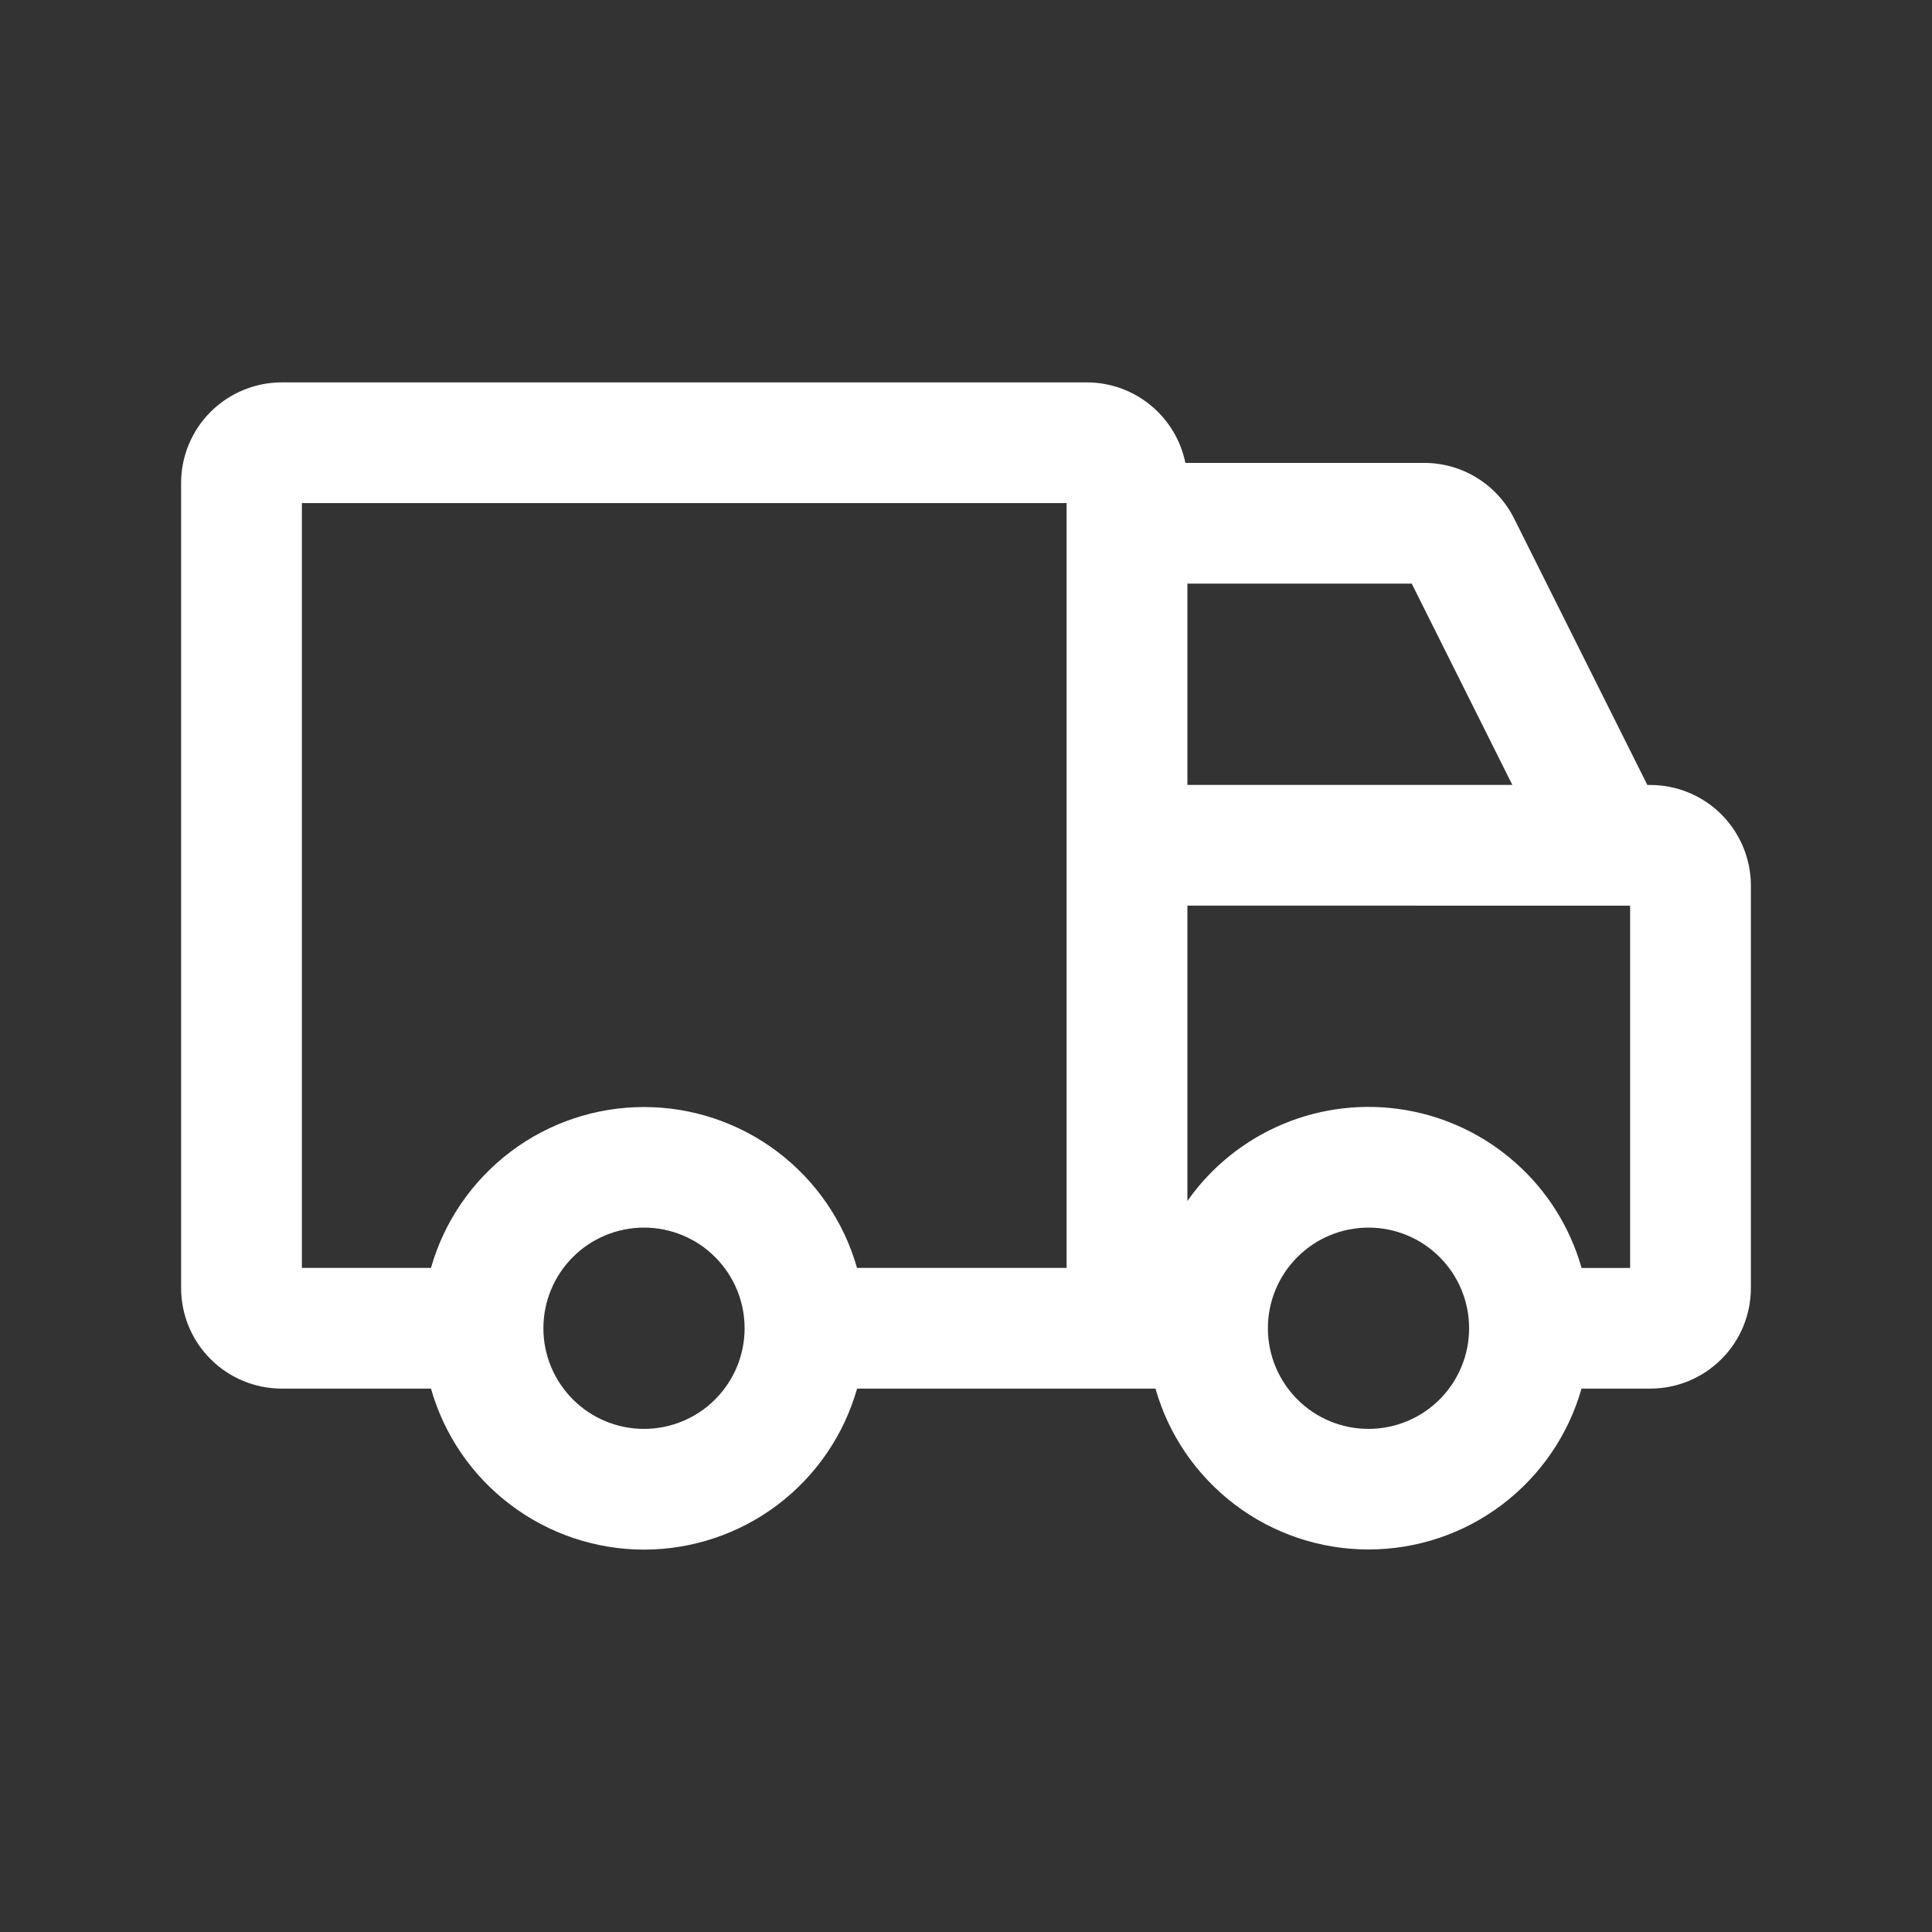 <svg preserveAspectRatio="none" width="100%" height="100%" overflow="visible" style="display: block;" viewBox="0 0 27 27" fill="none" xmlns="http://www.w3.org/2000/svg">
<rect x="0" y="0" width="27" height="27" fill="#333333" stroke="none"/>
<g id="Frame">
<path id="Vector" fill-rule="evenodd" clip-rule="evenodd" d="M2.531 6.75C2.531 6.377 2.679 6.019 2.943 5.756C3.207 5.492 3.565 5.344 3.938 5.344H15.188C15.512 5.344 15.826 5.456 16.077 5.661C16.328 5.866 16.501 6.151 16.566 6.469H19.902C20.163 6.469 20.419 6.541 20.642 6.679C20.864 6.816 21.043 7.013 21.16 7.246L23.022 10.97H23.062C23.435 10.97 23.793 11.118 24.056 11.381C24.32 11.645 24.468 12.002 24.469 12.375V18C24.469 18.373 24.321 18.731 24.057 18.994C23.793 19.258 23.436 19.406 23.062 19.406H22.102C21.918 20.054 21.527 20.623 20.99 21.029C20.453 21.435 19.798 21.654 19.125 21.654C18.452 21.654 17.797 21.435 17.26 21.029C16.723 20.623 16.332 20.054 16.148 19.406H11.978C11.794 20.054 11.404 20.624 10.867 21.03C10.329 21.436 9.674 21.656 9.001 21.656C8.327 21.656 7.672 21.436 7.135 21.03C6.597 20.624 6.207 20.054 6.023 19.406H3.938C3.565 19.406 3.207 19.258 2.943 18.994C2.679 18.731 2.531 18.373 2.531 18V6.75ZM16.594 16.784C16.93 16.305 17.395 15.932 17.935 15.707C18.475 15.482 19.067 15.415 19.644 15.513C20.22 15.611 20.757 15.87 21.192 16.261C21.628 16.651 21.943 17.157 22.103 17.72H22.781V12.657L16.594 12.656V16.784ZM16.594 10.969V8.156H19.729L21.135 10.969H16.594ZM14.906 17.719H11.977C11.793 17.071 11.402 16.502 10.865 16.096C10.328 15.69 9.673 15.471 9 15.471C8.327 15.471 7.672 15.69 7.135 16.096C6.598 16.502 6.207 17.071 6.023 17.719H4.219V7.031H14.906V17.719ZM7.594 18.562C7.594 18.189 7.742 17.832 8.006 17.568C8.269 17.304 8.627 17.156 9 17.156C9.373 17.156 9.731 17.304 9.994 17.568C10.258 17.832 10.406 18.189 10.406 18.562C10.406 18.936 10.258 19.293 9.994 19.557C9.731 19.821 9.373 19.969 9 19.969C8.627 19.969 8.269 19.821 8.006 19.557C7.742 19.293 7.594 18.936 7.594 18.562ZM17.719 18.562C17.719 18.189 17.867 17.832 18.131 17.568C18.394 17.304 18.752 17.156 19.125 17.156C19.498 17.156 19.856 17.304 20.119 17.568C20.383 17.832 20.531 18.189 20.531 18.562C20.531 18.936 20.383 19.293 20.119 19.557C19.856 19.821 19.498 19.969 19.125 19.969C18.752 19.969 18.394 19.821 18.131 19.557C17.867 19.293 17.719 18.936 17.719 18.562Z" fill="white"/>
</g>
</svg>
